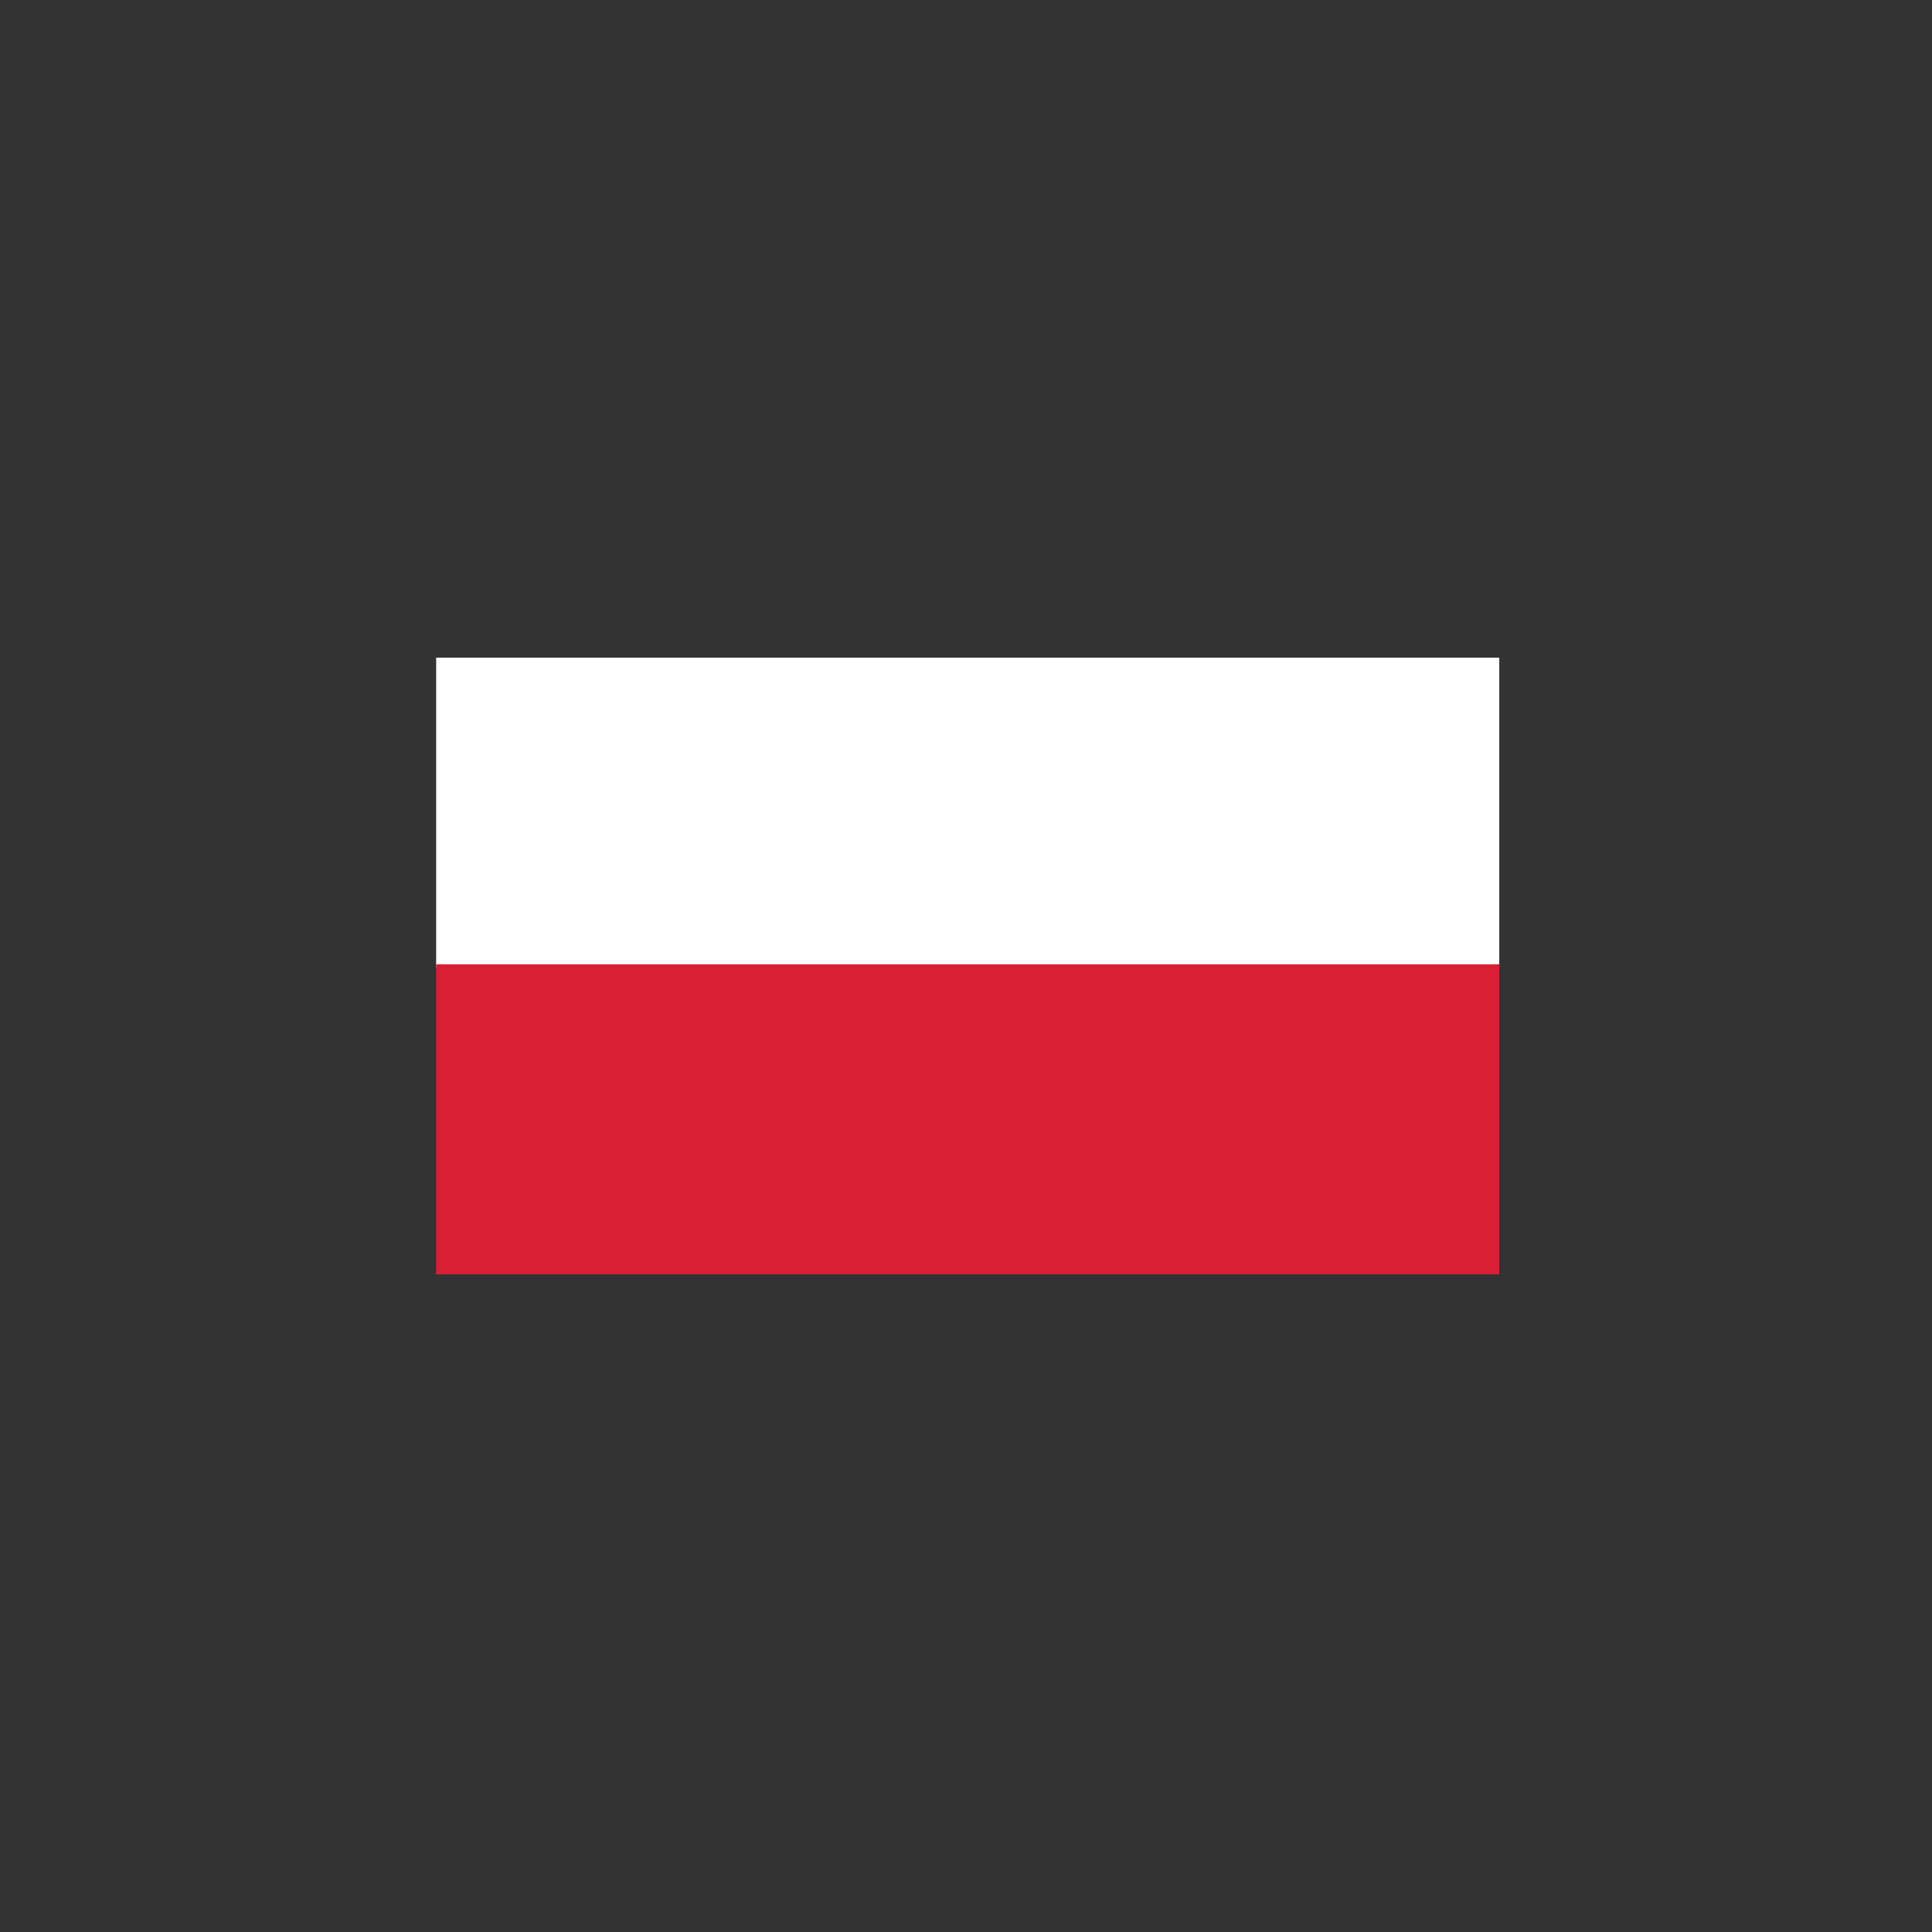 <svg xmlns="http://www.w3.org/2000/svg" xmlns:xlink="http://www.w3.org/1999/xlink" viewBox="0 0 56.7 56.7"><rect x="0" y="0" width="56.7" height="56.7" fill="#333333" stroke="none"/><defs><path id="a" d="M12.8 19.3H44v18.2H12.8z"/></defs><clipPath id="b"><use xlink:href="#a" overflow="visible"/></clipPath><path clip-path="url(#b)" fill="#FFF" d="M12.8 19.3H44v9.1H12.8z"/><path clip-path="url(#b)" fill="#D81F34" d="M12.8 28.3H44v9.1H12.8z"/></svg>